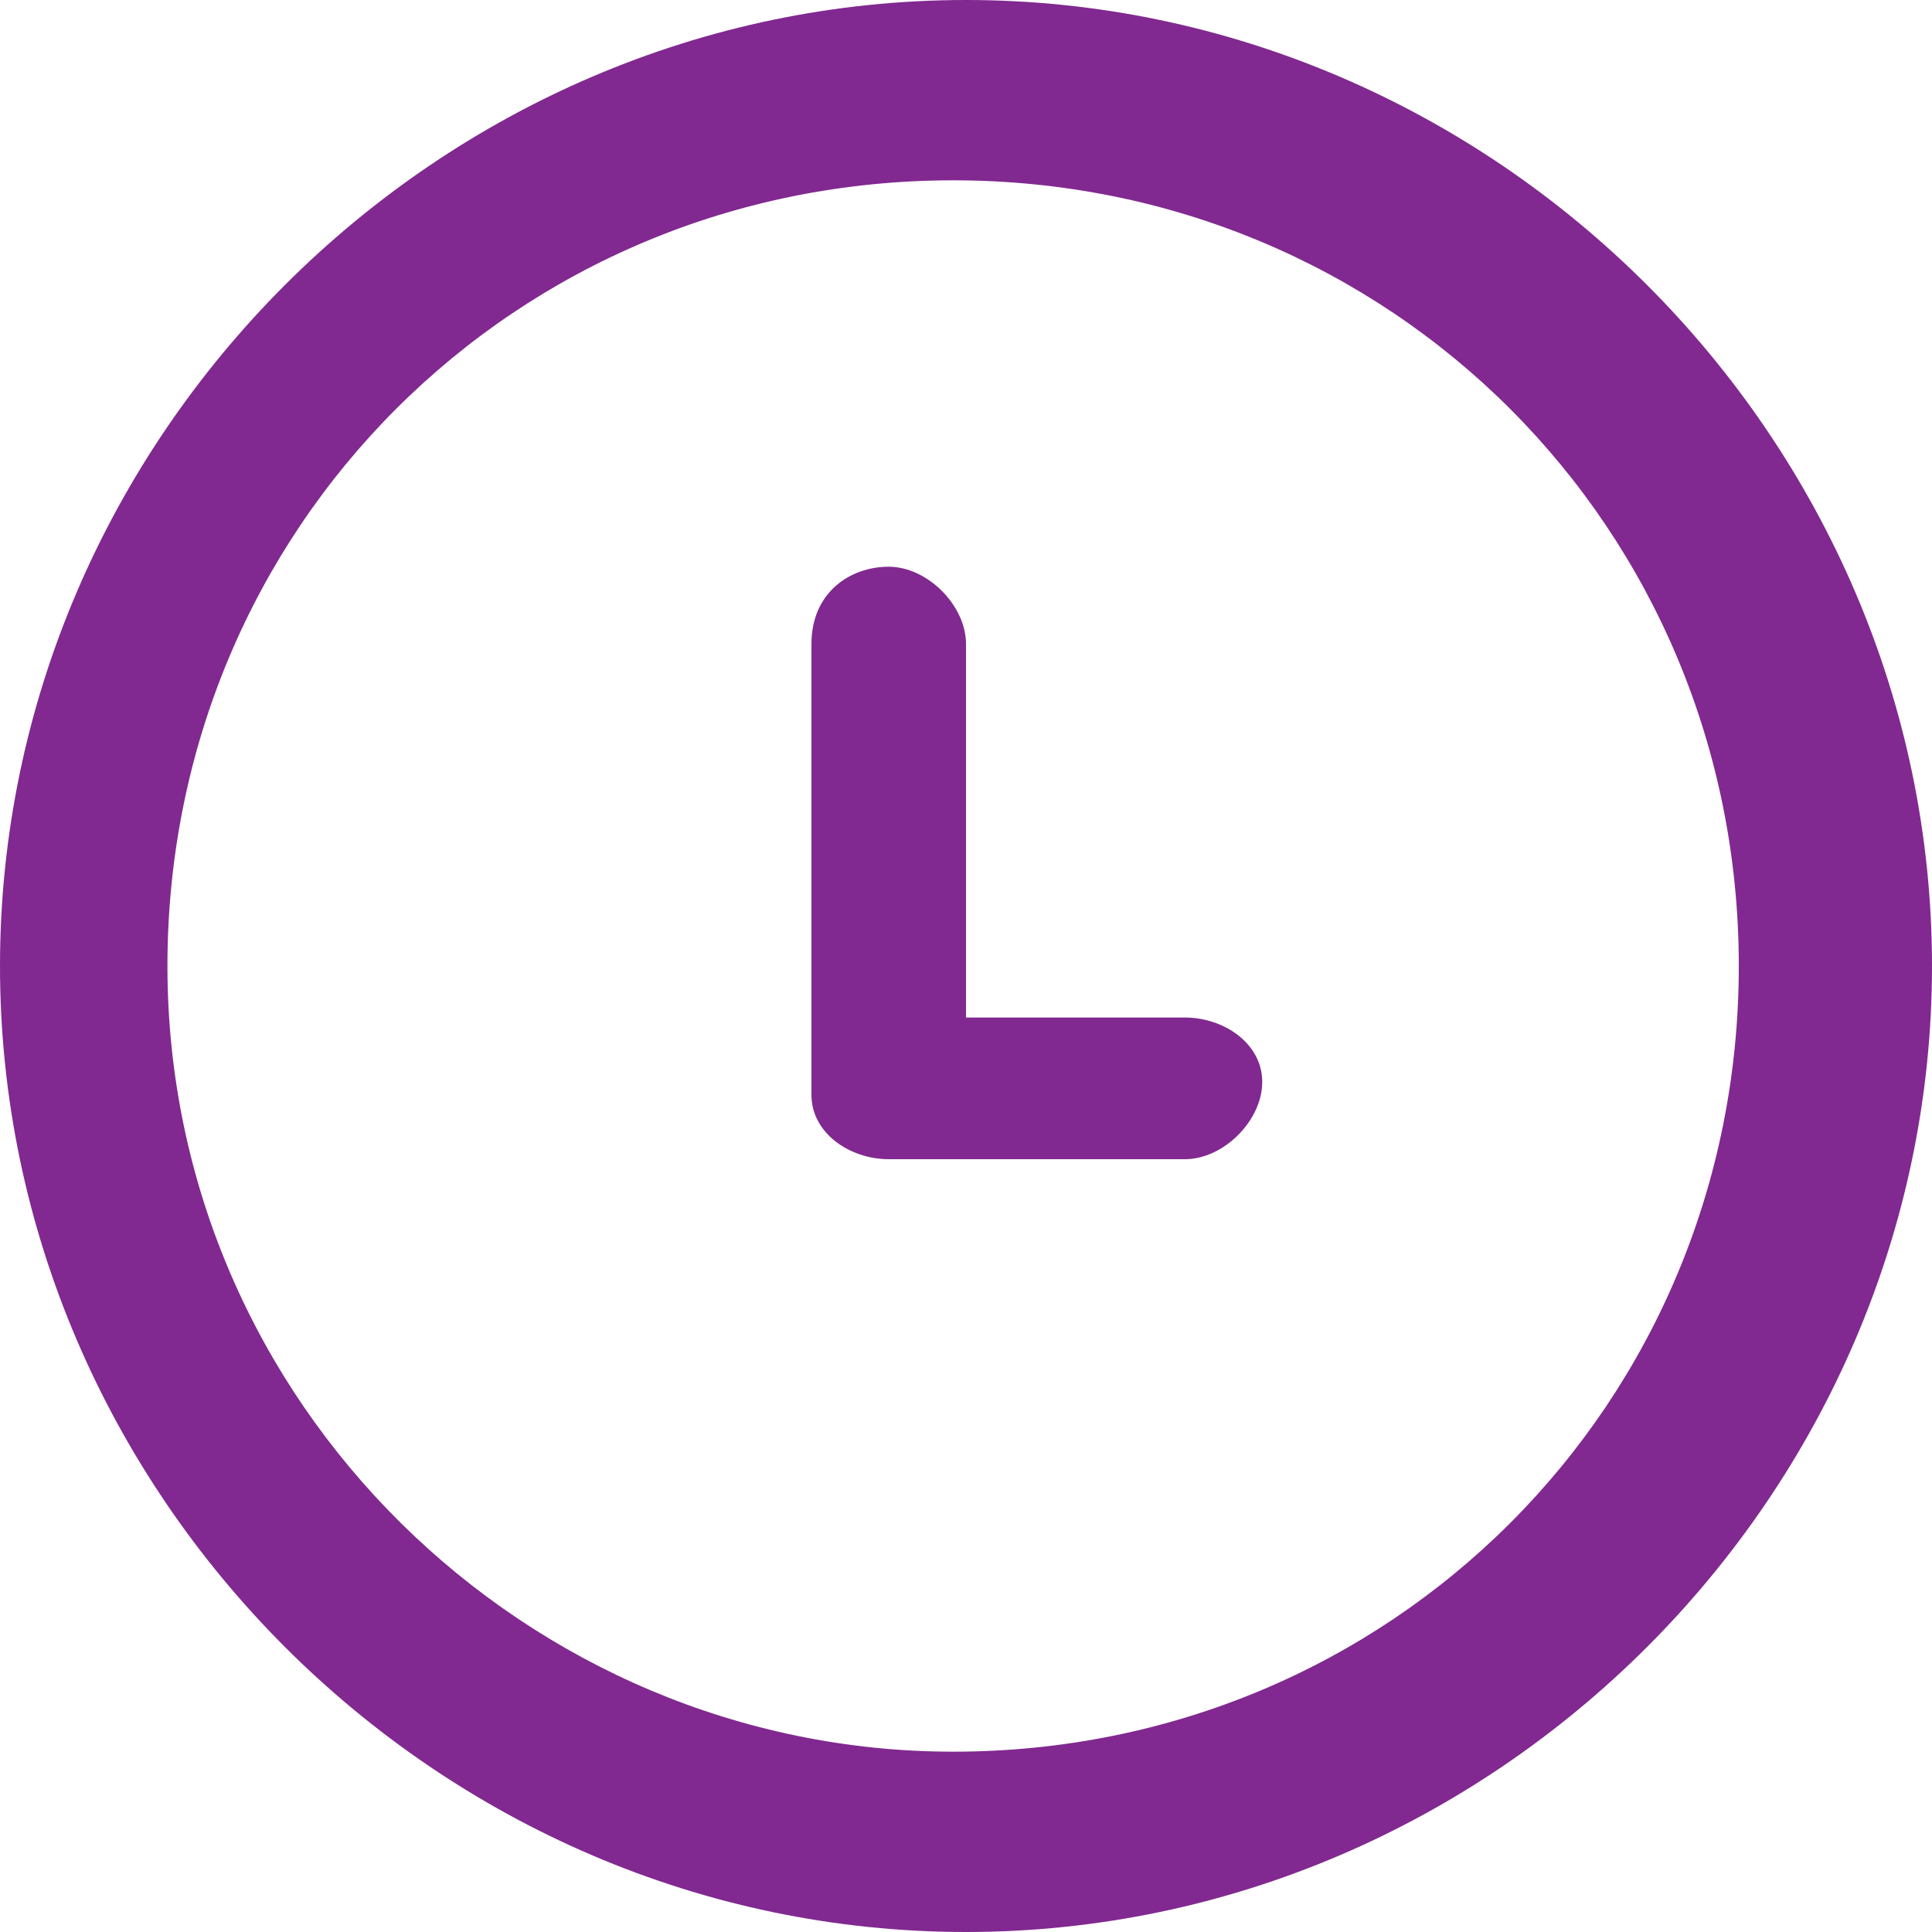 <?xml version="1.0" encoding="UTF-8"?>
<svg id="Layer_1" data-name="Layer 1" xmlns="http://www.w3.org/2000/svg" version="1.1" viewBox="0 0 15 15">
  <defs>
    <style>
      .cls-1 {
        fill: #812990;
        stroke-width: 0px;
      }
    </style>
  </defs>
  <path class="cls-1" d="M7.5,0C3.4,0,0,3.4,0,7.5s3.4,7.5,7.5,7.5,7.5-3.4,7.5-7.5S11.6,0,7.5,0ZM7.4,13.6c-3.3,0-6.1-2.7-6.1-6.1S4,1.4,7.4,1.4s6.1,2.7,6.1,6.1-2.7,6.1-6.1,6.1ZM9.2,7.9h-1.7v-2.9c0-.3-.3-.6-.6-.6s-.6.2-.6.6v3.5c0,.3.3.5.6.5h2.3c.3,0,.6-.3.6-.6s-.3-.5-.6-.5Z"/>
</svg>
